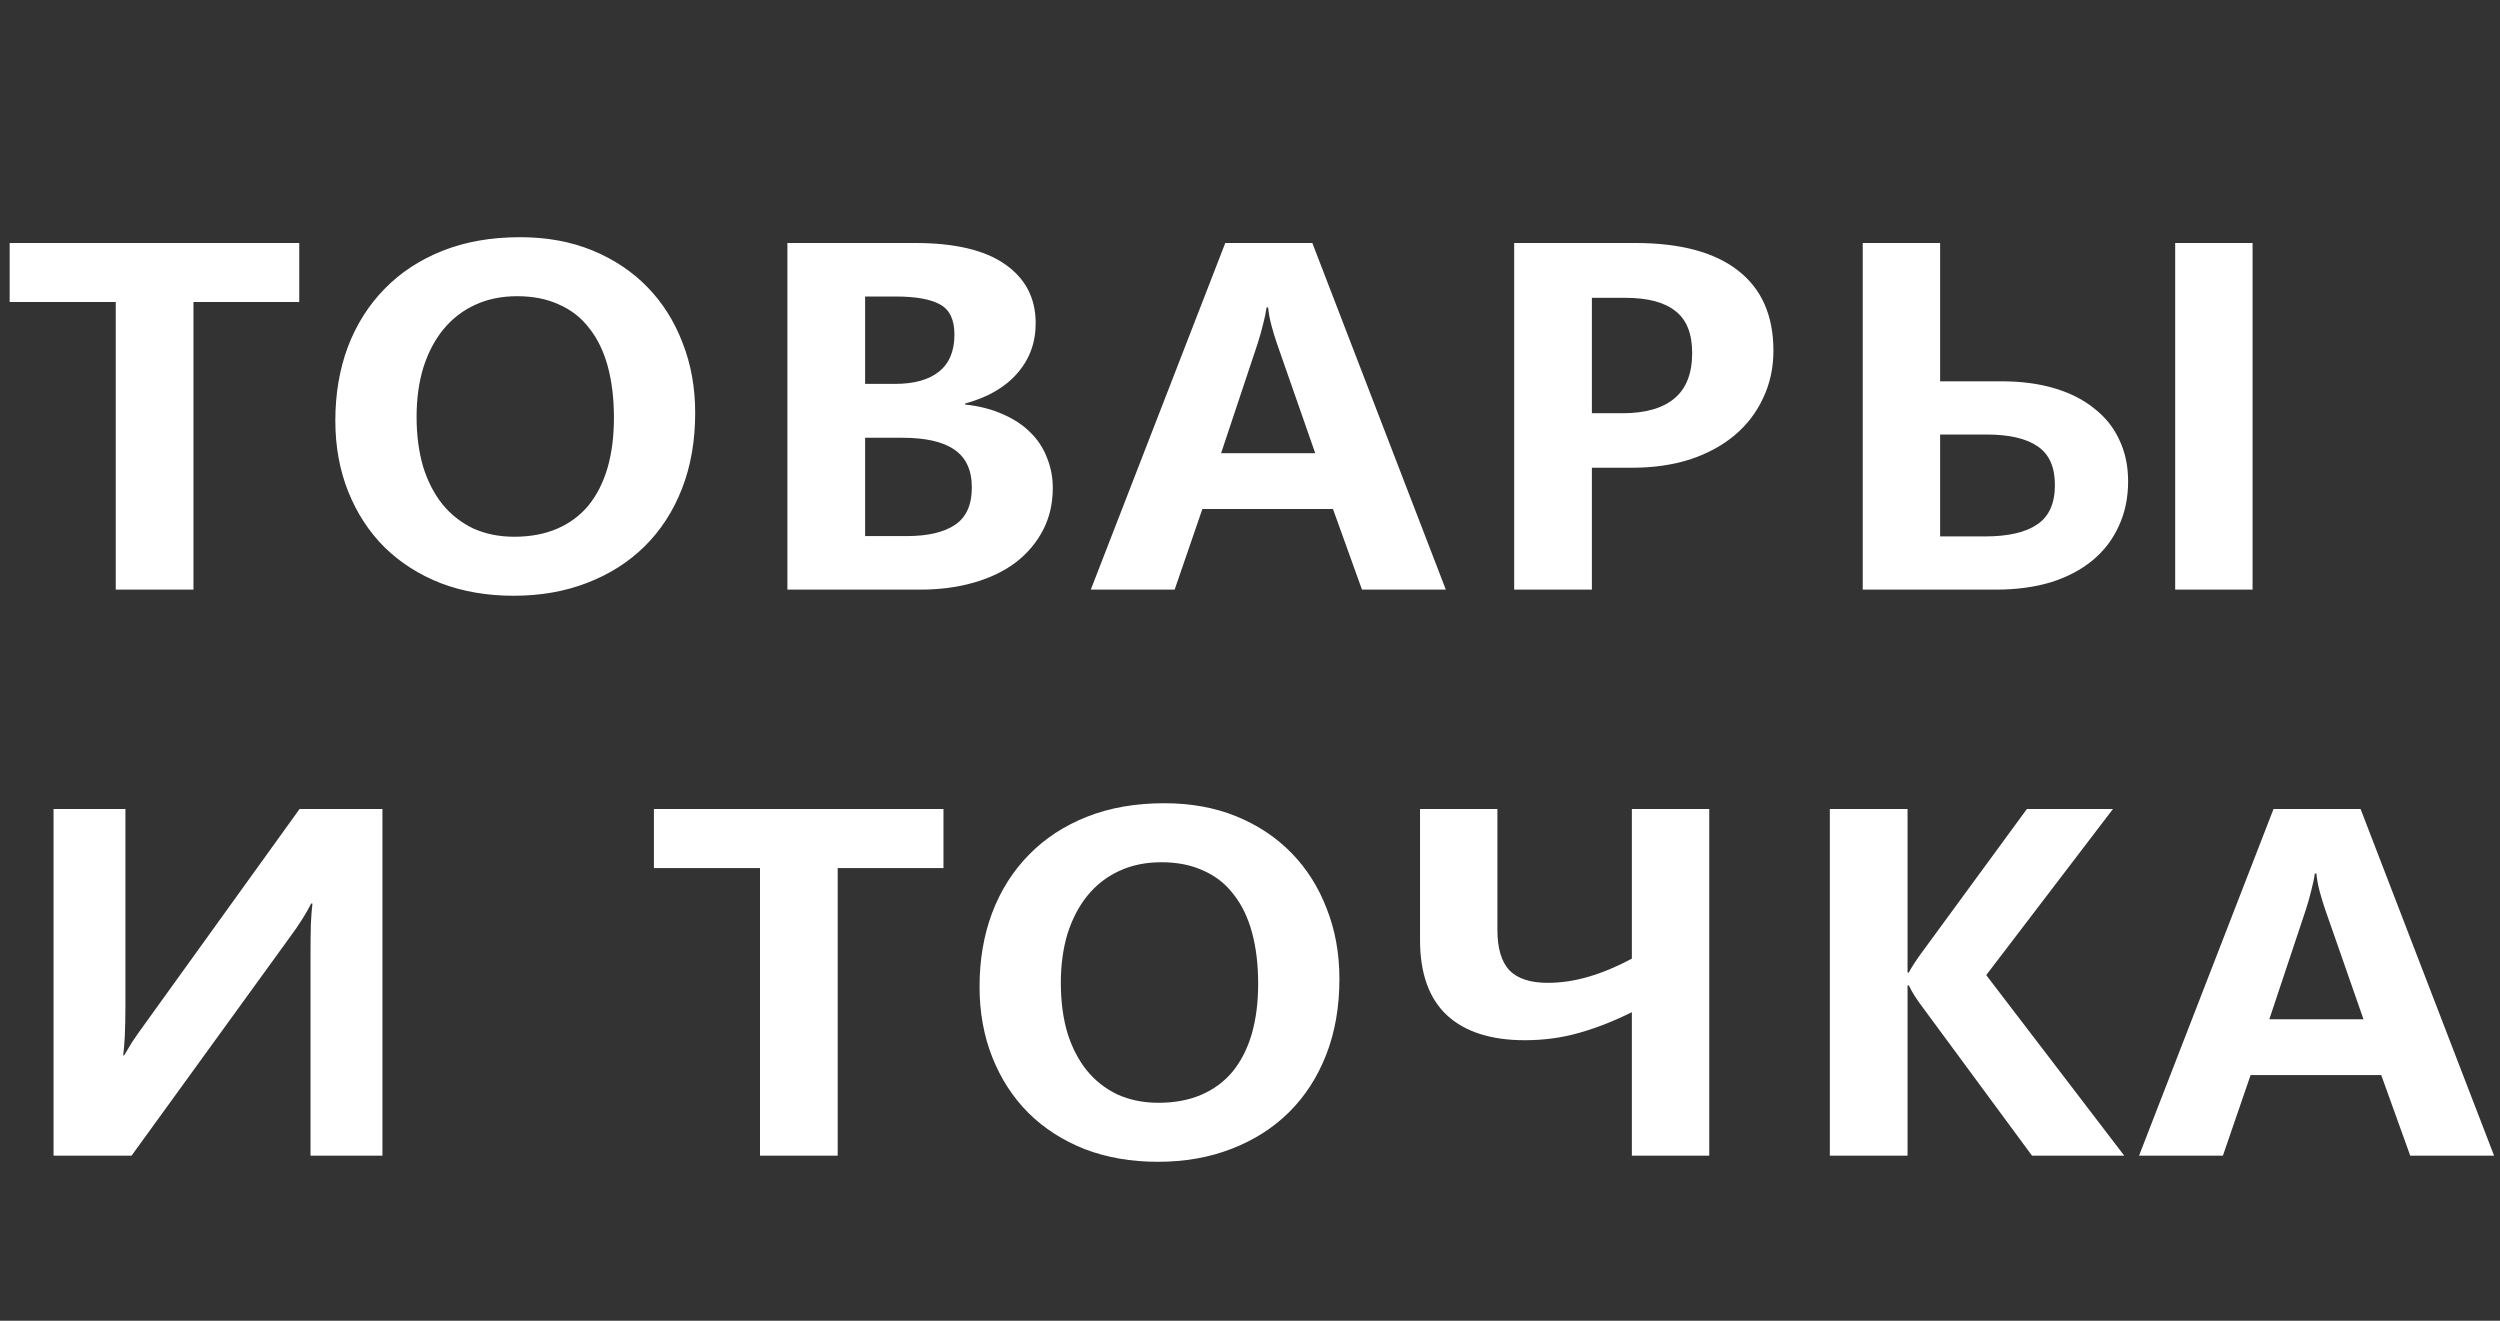 <svg width="106" height="56" viewBox="0 0 106 56" fill="none" xmlns="http://www.w3.org/2000/svg">
<rect x="0" y="0" width="106" height="56" fill="#333333" stroke="none"/>
<path d="M12.688 12.805H8.203V25H4.908V12.805H0.41V10.303H12.688V12.805ZM21.779 25.26C20.648 25.26 19.619 25.082 18.689 24.727C17.759 24.362 16.962 23.852 16.296 23.195C15.64 22.539 15.13 21.755 14.765 20.844C14.4 19.932 14.218 18.93 14.218 17.836C14.218 16.697 14.396 15.653 14.751 14.705C15.116 13.748 15.636 12.928 16.31 12.244C16.985 11.551 17.805 11.014 18.771 10.631C19.737 10.248 20.831 10.057 22.052 10.057C23.182 10.057 24.203 10.243 25.115 10.617C26.026 10.991 26.805 11.51 27.453 12.176C28.1 12.841 28.596 13.63 28.943 14.541C29.298 15.443 29.476 16.432 29.476 17.508C29.476 18.693 29.289 19.764 28.916 20.721C28.542 21.678 28.013 22.494 27.329 23.168C26.655 23.833 25.844 24.348 24.896 24.713C23.957 25.078 22.918 25.26 21.779 25.26ZM21.929 12.559C21.264 12.559 20.667 12.682 20.138 12.928C19.61 13.174 19.163 13.52 18.798 13.967C18.434 14.413 18.151 14.951 17.951 15.58C17.759 16.209 17.663 16.906 17.663 17.672C17.663 18.447 17.755 19.148 17.937 19.777C18.128 20.397 18.402 20.93 18.757 21.377C19.113 21.814 19.546 22.156 20.056 22.402C20.576 22.639 21.159 22.758 21.806 22.758C22.49 22.758 23.096 22.644 23.625 22.416C24.153 22.188 24.595 21.86 24.951 21.432C25.306 20.994 25.575 20.465 25.757 19.846C25.94 19.217 26.031 18.506 26.031 17.713C26.031 16.902 25.944 16.177 25.771 15.539C25.598 14.901 25.338 14.363 24.992 13.926C24.654 13.479 24.226 13.142 23.706 12.914C23.196 12.677 22.604 12.559 21.929 12.559ZM44.638 20.693C44.638 21.35 44.501 21.942 44.227 22.471C43.954 22.999 43.571 23.455 43.079 23.838C42.587 24.212 41.994 24.499 41.302 24.699C40.609 24.9 39.848 25 39.018 25H33.386V10.303H38.8C40.486 10.303 41.757 10.604 42.614 11.205C43.48 11.807 43.913 12.641 43.913 13.707C43.913 14.527 43.653 15.234 43.134 15.826C42.623 16.419 41.885 16.847 40.919 17.111V17.152C41.52 17.216 42.054 17.353 42.518 17.562C42.983 17.763 43.371 18.018 43.681 18.328C44 18.638 44.236 18.998 44.392 19.408C44.556 19.809 44.638 20.238 44.638 20.693ZM40.468 14.185C40.468 13.557 40.267 13.133 39.866 12.914C39.465 12.686 38.836 12.572 37.979 12.572H36.681V16.277H37.938C38.759 16.277 39.383 16.104 39.811 15.758C40.249 15.412 40.468 14.887 40.468 14.185ZM41.206 20.666C41.206 19.937 40.96 19.404 40.468 19.066C39.985 18.729 39.246 18.561 38.253 18.561H36.681V22.73H38.444C39.337 22.73 40.021 22.571 40.495 22.252C40.969 21.933 41.206 21.404 41.206 20.666ZM61.303 25H57.748L56.518 21.582H50.981L49.805 25H46.25L51.952 10.303H55.643L61.303 25ZM55.766 19.217L54.139 14.555C54.057 14.318 53.98 14.062 53.907 13.789C53.834 13.507 53.788 13.256 53.77 13.037H53.702C53.674 13.247 53.624 13.488 53.551 13.762C53.487 14.026 53.41 14.3 53.319 14.582L51.774 19.217H55.766ZM75.193 14.869C75.193 15.598 75.047 16.268 74.756 16.879C74.473 17.49 74.072 18.014 73.552 18.451C73.033 18.889 72.404 19.23 71.666 19.477C70.927 19.713 70.107 19.832 69.205 19.832H67.496V25H64.201V10.303H69.328C71.251 10.303 72.709 10.695 73.703 11.479C74.696 12.253 75.193 13.383 75.193 14.869ZM71.748 14.965C71.748 14.145 71.511 13.552 71.037 13.188C70.572 12.814 69.861 12.627 68.904 12.627H67.496V17.521H68.795C69.761 17.521 70.495 17.312 70.996 16.893C71.497 16.473 71.748 15.831 71.748 14.965ZM78.98 25V10.303H82.261V16.168H84.872C85.711 16.168 86.463 16.268 87.128 16.469C87.793 16.669 88.354 16.956 88.81 17.33C89.275 17.695 89.626 18.137 89.862 18.656C90.109 19.176 90.232 19.759 90.232 20.406C90.232 21.108 90.1 21.741 89.835 22.307C89.58 22.872 89.211 23.355 88.728 23.756C88.245 24.157 87.657 24.467 86.964 24.686C86.271 24.895 85.492 25 84.626 25H78.98ZM82.261 18.424V22.744H84.175C85.141 22.744 85.875 22.576 86.376 22.238C86.877 21.901 87.128 21.345 87.128 20.57C87.128 19.805 86.887 19.258 86.403 18.93C85.92 18.592 85.196 18.424 84.23 18.424H82.261ZM95.509 25H92.228V10.303H95.509V25ZM2.27 34.303H5.318V42.615C5.318 43.126 5.309 43.563 5.291 43.928C5.273 44.283 5.25 44.557 5.223 44.748H5.264C5.355 44.593 5.464 44.411 5.592 44.201C5.729 43.992 5.92 43.718 6.166 43.381L12.701 34.303H16.215V49H13.166V40.537C13.166 40.018 13.171 39.571 13.18 39.197C13.198 38.815 13.221 38.518 13.248 38.309H13.193C13.12 38.464 13.002 38.673 12.838 38.938C12.674 39.202 12.473 39.493 12.236 39.812L5.578 49H2.27V34.303ZM40.003 36.805H35.518V49H32.224V36.805H27.726V34.303H40.003V36.805ZM49.094 49.26C47.964 49.26 46.934 49.082 46.004 48.727C45.075 48.362 44.277 47.852 43.612 47.195C42.955 46.539 42.445 45.755 42.08 44.844C41.716 43.932 41.533 42.93 41.533 41.836C41.533 40.697 41.711 39.653 42.067 38.705C42.431 37.748 42.951 36.928 43.625 36.244C44.3 35.551 45.12 35.014 46.086 34.631C47.052 34.248 48.146 34.057 49.367 34.057C50.498 34.057 51.519 34.243 52.43 34.617C53.342 34.991 54.121 35.51 54.768 36.176C55.415 36.841 55.912 37.63 56.258 38.541C56.614 39.443 56.791 40.432 56.791 41.508C56.791 42.693 56.605 43.764 56.231 44.721C55.857 45.678 55.328 46.493 54.645 47.168C53.97 47.833 53.159 48.348 52.211 48.713C51.272 49.078 50.233 49.26 49.094 49.26ZM49.245 36.559C48.579 36.559 47.982 36.682 47.453 36.928C46.925 37.174 46.478 37.52 46.114 37.967C45.749 38.413 45.467 38.951 45.266 39.58C45.075 40.209 44.979 40.906 44.979 41.672C44.979 42.447 45.07 43.148 45.252 43.777C45.444 44.397 45.717 44.93 46.073 45.377C46.428 45.815 46.861 46.156 47.371 46.402C47.891 46.639 48.474 46.758 49.121 46.758C49.805 46.758 50.411 46.644 50.94 46.416C51.468 46.188 51.91 45.86 52.266 45.432C52.621 44.994 52.89 44.465 53.073 43.846C53.255 43.217 53.346 42.506 53.346 41.713C53.346 40.902 53.259 40.177 53.086 39.539C52.913 38.901 52.653 38.363 52.307 37.926C51.97 37.479 51.541 37.142 51.022 36.914C50.511 36.677 49.919 36.559 49.245 36.559ZM72.472 49H69.191V42.916C68.444 43.29 67.701 43.581 66.963 43.791C66.234 44.001 65.463 44.105 64.652 44.105C63.212 44.105 62.109 43.75 61.343 43.039C60.587 42.328 60.209 41.266 60.209 39.853V34.303H63.49V39.43C63.49 40.204 63.659 40.774 63.996 41.139C64.342 41.494 64.885 41.672 65.623 41.672C66.197 41.672 66.776 41.585 67.359 41.412C67.952 41.239 68.562 40.984 69.191 40.647V34.303H72.472V49ZM90.068 49H86.157L81.441 42.602C81.377 42.52 81.295 42.401 81.195 42.246C81.094 42.091 81.008 41.936 80.935 41.781H80.88V49H77.585V34.303H80.88V41.234H80.935C80.98 41.143 81.053 41.02 81.153 40.865C81.254 40.71 81.354 40.565 81.454 40.428L85.939 34.303H89.589L84.216 41.344L90.068 49ZM105.749 49H102.194L100.964 45.582H95.426L94.251 49H90.696L96.397 34.303H100.089L105.749 49ZM100.212 43.217L98.585 38.555C98.503 38.318 98.425 38.062 98.352 37.789C98.279 37.507 98.234 37.256 98.216 37.037H98.147C98.12 37.247 98.07 37.488 97.997 37.762C97.933 38.026 97.855 38.3 97.764 38.582L96.219 43.217H100.212Z" fill="white"/>
</svg>
